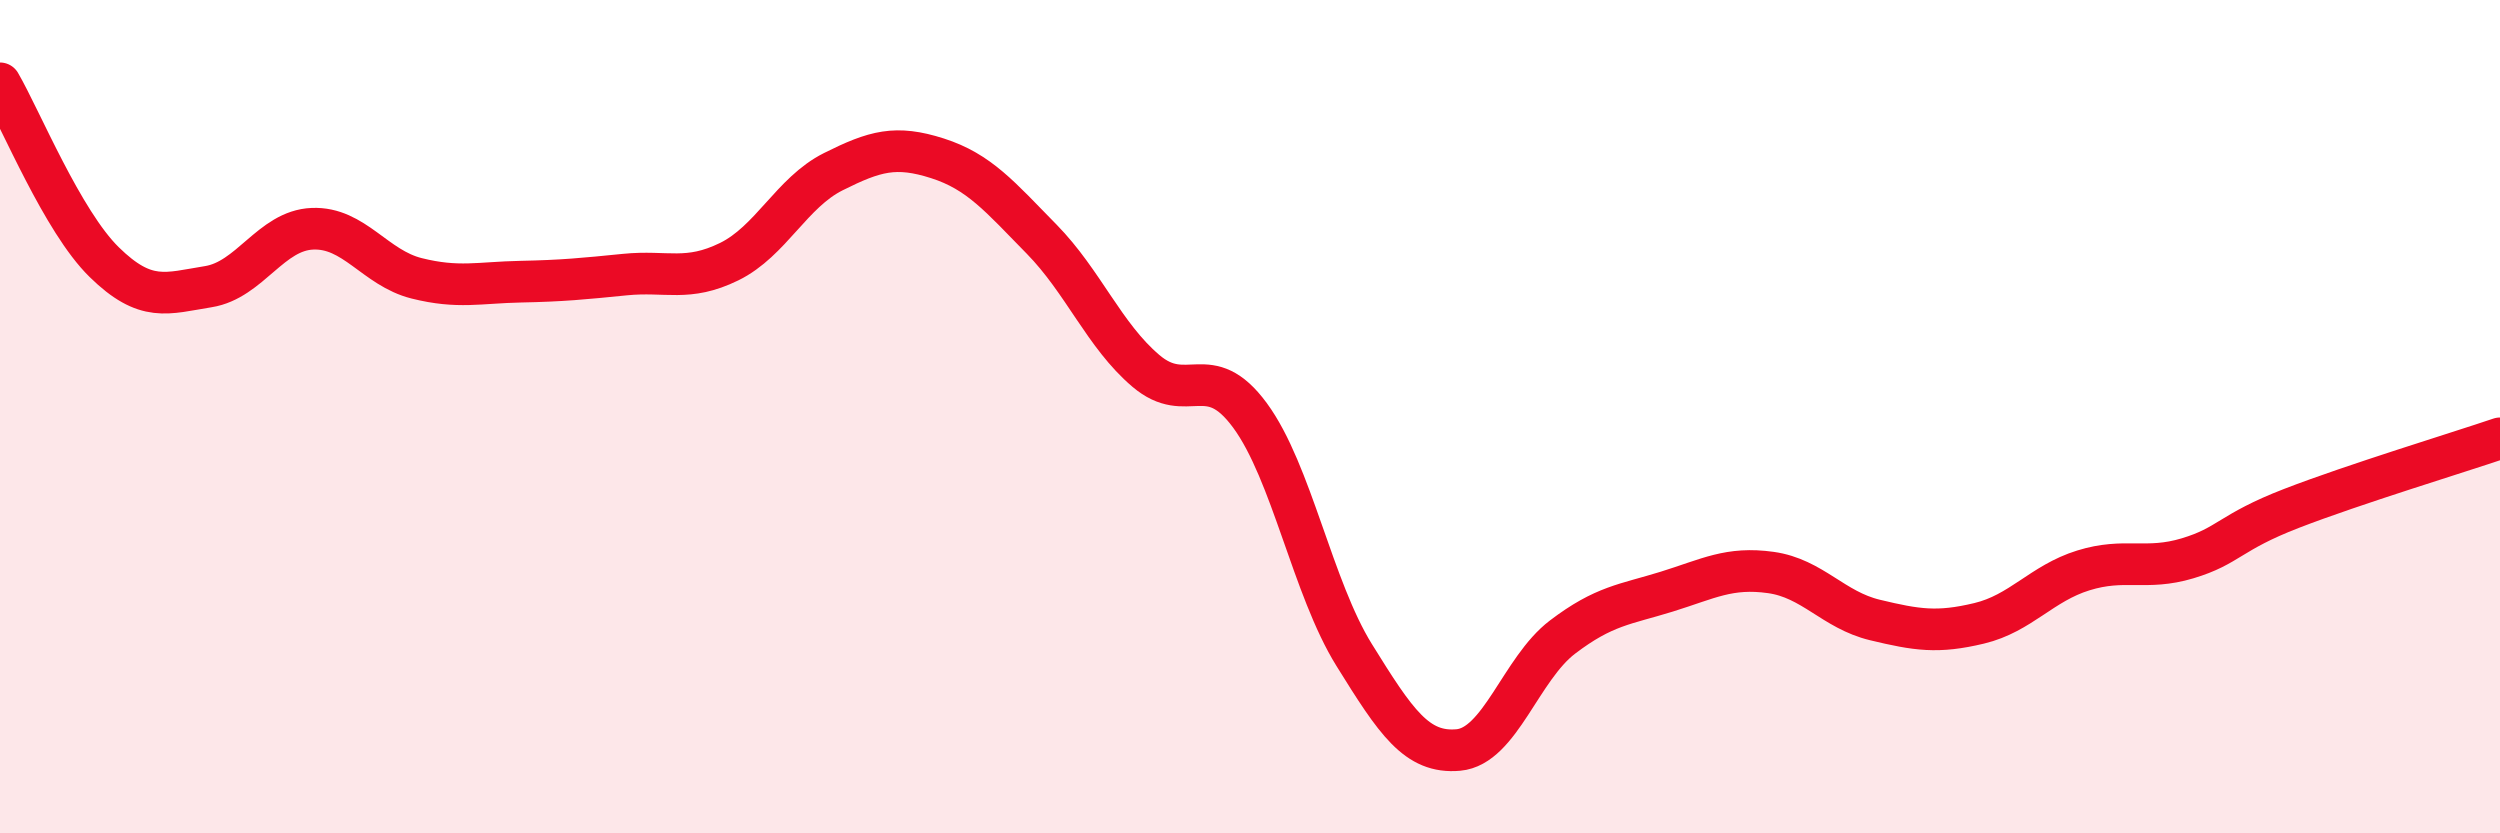 
    <svg width="60" height="20" viewBox="0 0 60 20" xmlns="http://www.w3.org/2000/svg">
      <path
        d="M 0,2 C 0.5,2.86 1.5,5.31 2.5,6.29 C 3.5,7.27 4,7.04 5,6.88 C 6,6.72 6.5,5.53 7.5,5.49 C 8.5,5.45 9,6.43 10,6.68 C 11,6.93 11.5,6.78 12.5,6.76 C 13.5,6.74 14,6.69 15,6.59 C 16,6.49 16.5,6.77 17.5,6.28 C 18.5,5.79 19,4.62 20,4.12 C 21,3.62 21.5,3.48 22.5,3.8 C 23.5,4.12 24,4.72 25,5.74 C 26,6.76 26.5,8.05 27.5,8.9 C 28.5,9.75 29,8.61 30,9.97 C 31,11.33 31.5,14.11 32.5,15.72 C 33.5,17.33 34,18.09 35,18 C 36,17.91 36.5,16.05 37.5,15.29 C 38.5,14.53 39,14.51 40,14.2 C 41,13.89 41.5,13.6 42.5,13.74 C 43.5,13.88 44,14.64 45,14.88 C 46,15.12 46.5,15.2 47.5,14.96 C 48.5,14.72 49,14 50,13.69 C 51,13.38 51.5,13.7 52.5,13.4 C 53.5,13.1 53.5,12.78 55,12.2 C 56.5,11.62 59,10.86 60,10.52L60 20L0 20Z"
        fill="#EB0A25"
        opacity="0.1"
        stroke-linecap="round"
        stroke-linejoin="round"
      />
      <path
        d="M 0,2 C 0.5,2.86 1.5,5.31 2.5,6.29 C 3.5,7.27 4,7.04 5,6.88 C 6,6.72 6.5,5.53 7.5,5.49 C 8.5,5.45 9,6.43 10,6.68 C 11,6.93 11.5,6.78 12.5,6.76 C 13.5,6.74 14,6.69 15,6.59 C 16,6.49 16.5,6.77 17.5,6.28 C 18.5,5.79 19,4.62 20,4.12 C 21,3.62 21.5,3.48 22.5,3.8 C 23.5,4.12 24,4.72 25,5.74 C 26,6.76 26.5,8.05 27.5,8.9 C 28.5,9.75 29,8.61 30,9.97 C 31,11.33 31.5,14.11 32.5,15.72 C 33.5,17.33 34,18.09 35,18 C 36,17.91 36.5,16.05 37.5,15.29 C 38.5,14.53 39,14.51 40,14.2 C 41,13.89 41.5,13.6 42.5,13.74 C 43.5,13.88 44,14.64 45,14.88 C 46,15.12 46.5,15.2 47.5,14.96 C 48.5,14.72 49,14 50,13.69 C 51,13.38 51.5,13.7 52.5,13.4 C 53.5,13.1 53.5,12.78 55,12.2 C 56.5,11.62 59,10.86 60,10.52"
        stroke="#EB0A25"
        stroke-width="1"
        fill="none"
        stroke-linecap="round"
        stroke-linejoin="round"
      />
    </svg>
  